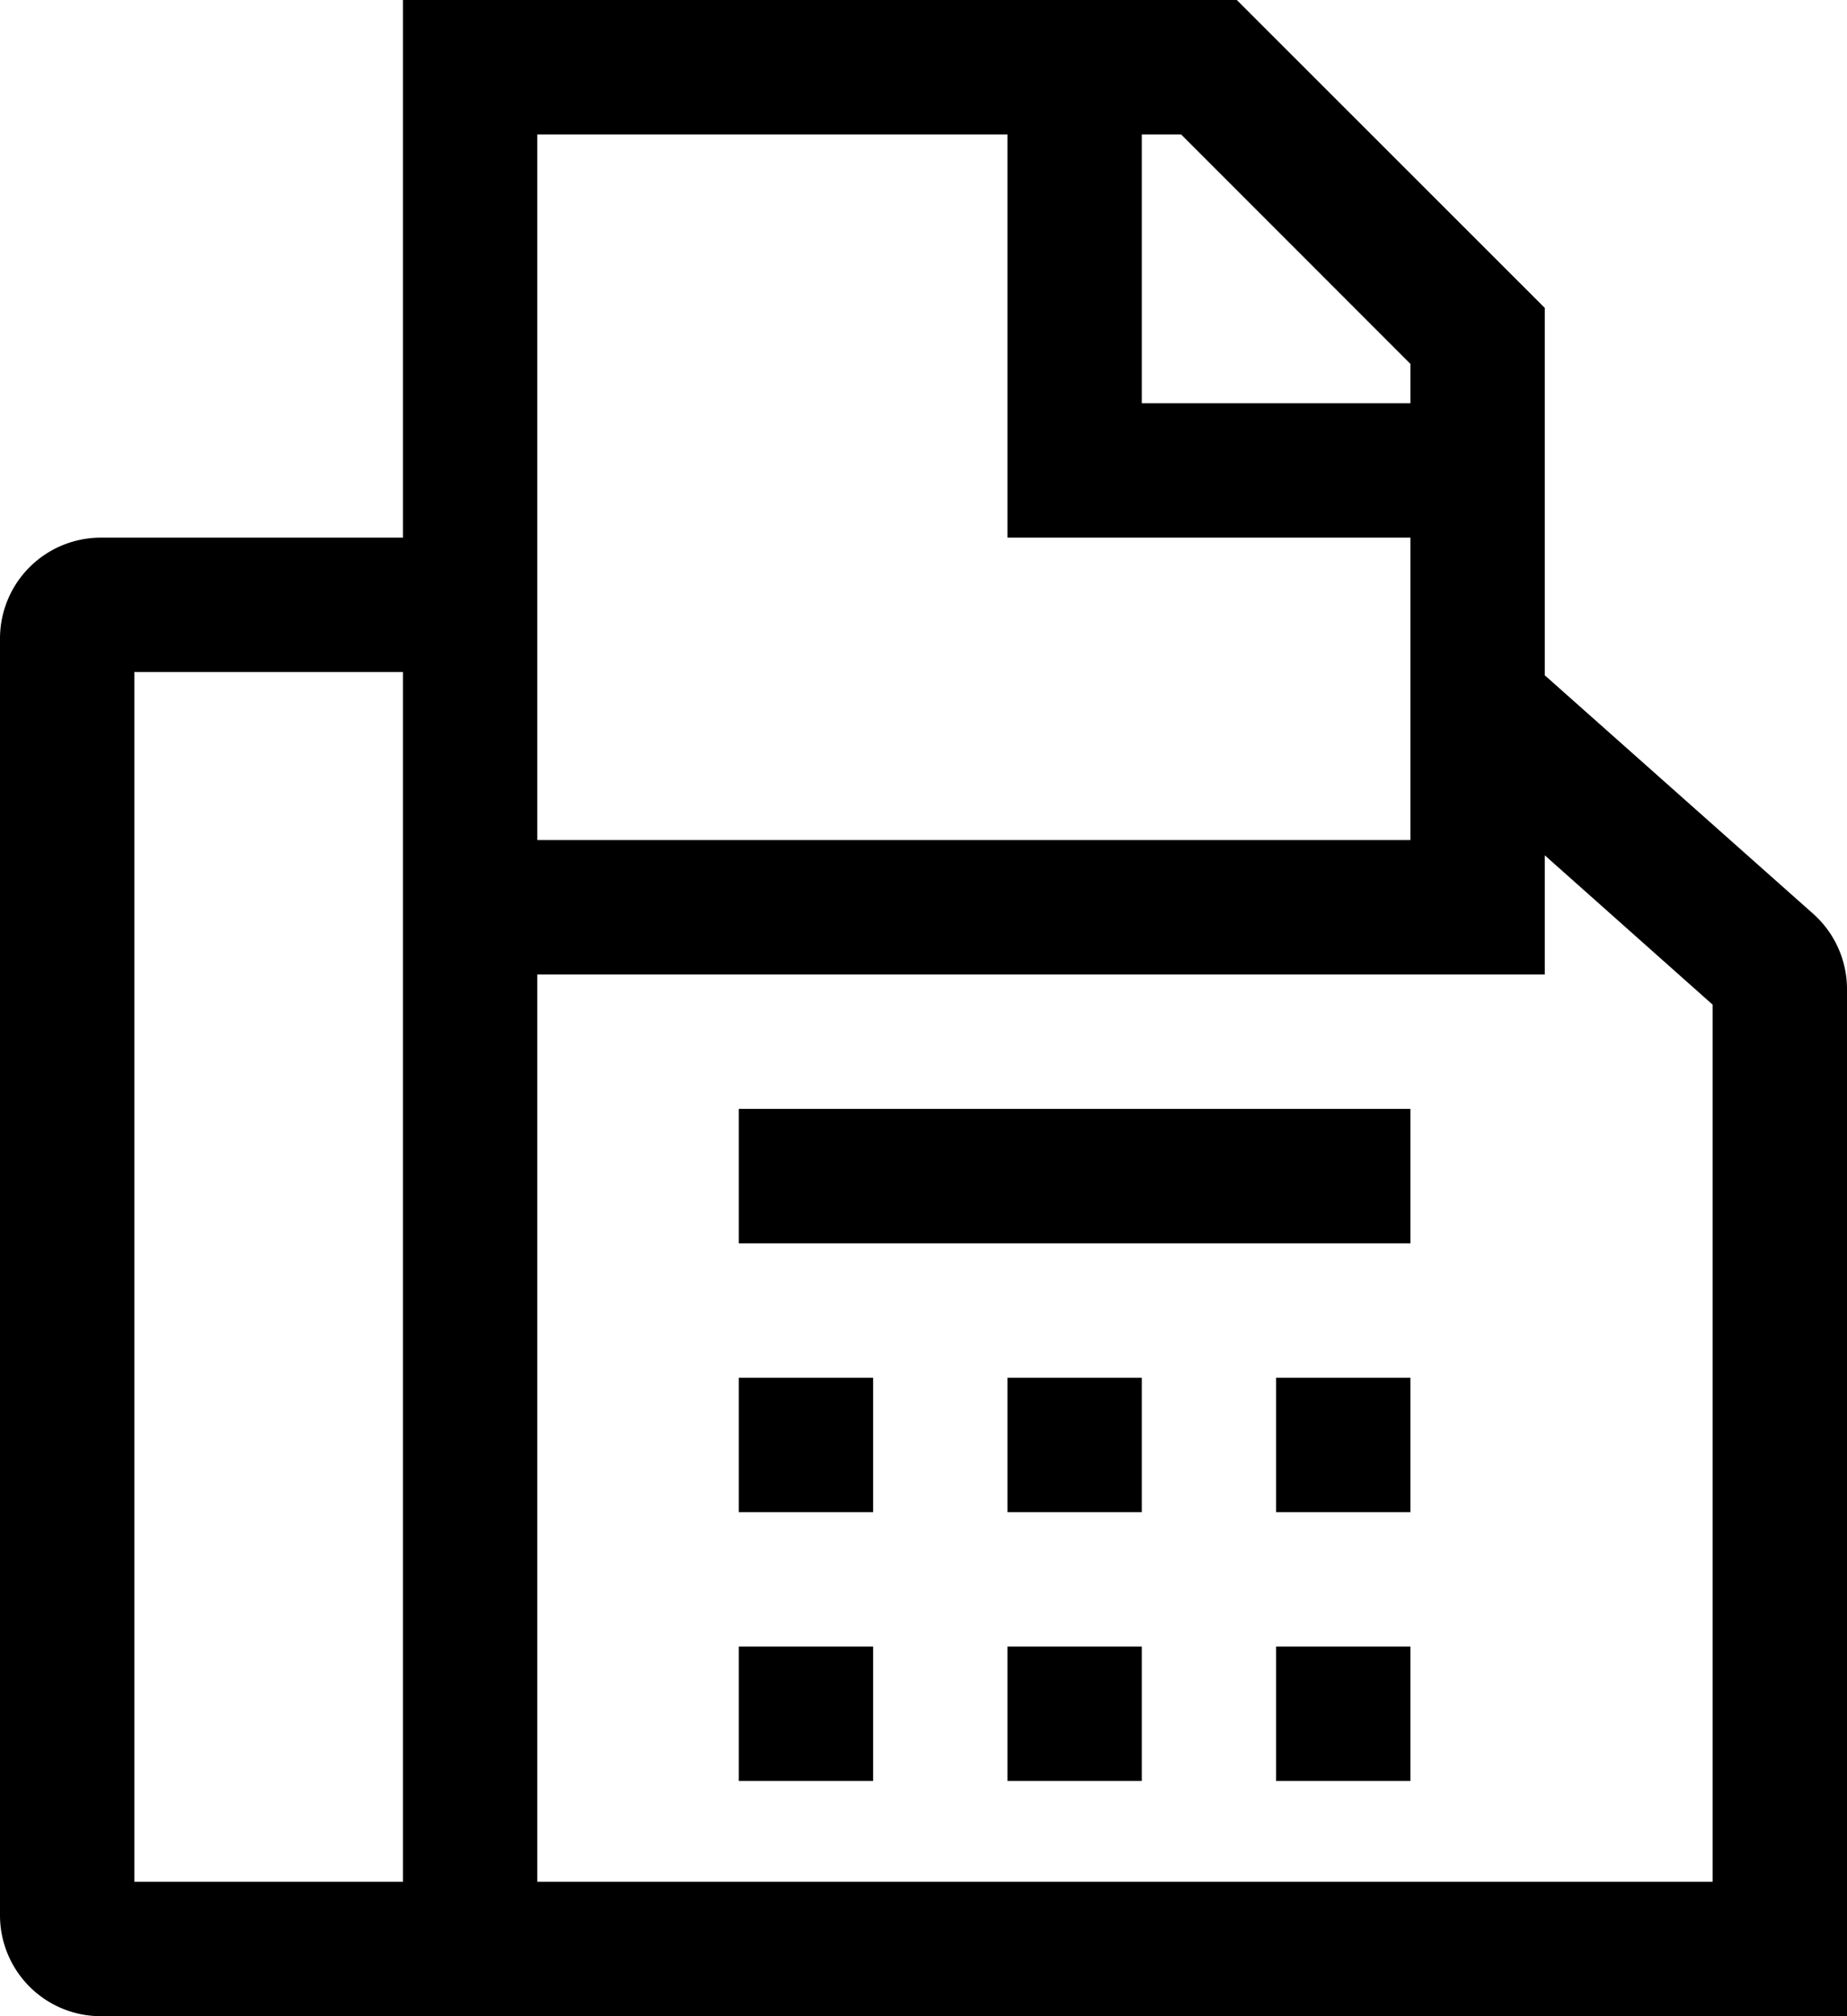 <svg xmlns="http://www.w3.org/2000/svg" width="20.625" height="22.5" viewBox="0 0 20.625 22.5">
  <g id="fax" transform="translate(-5.25 -1.5)">
    <path id="Path_600" data-name="Path 600" d="M25.5,11.7l-3-2.664v-4.1L19.061,1.5H9.75v6H6.375A1.126,1.126,0,0,0,5.25,8.625v14.25A1.126,1.126,0,0,0,6.375,24h19.5V12.543A1.126,1.126,0,0,0,25.5,11.7ZM9.75,22.5h-3V9h3ZM18,3h.439L21,5.561V6H18ZM11.25,3H16.5V7.5H21v3.375H11.25ZM24.375,22.5H11.25V12.375H22.5v-1.33l1.875,1.667Z"/>
    <path id="Path_601" data-name="Path 601" d="M21.75,32.25h1.5v1.5h-1.5Z" transform="translate(-8.25 -15.375)"/>
    <path id="Path_602" data-name="Path 602" d="M27.75,32.25h1.5v1.5h-1.5Z" transform="translate(-11.25 -15.375)"/>
    <path id="Path_603" data-name="Path 603" d="M21.75,38.25h1.5v1.5h-1.5Z" transform="translate(-8.25 -18.375)"/>
    <path id="Path_604" data-name="Path 604" d="M27.75,38.25h1.5v1.5h-1.5Z" transform="translate(-11.25 -18.375)"/>
    <path id="Path_605" data-name="Path 605" d="M33.75,32.25h1.5v1.5h-1.5Z" transform="translate(-14.25 -15.375)"/>
    <path id="Path_606" data-name="Path 606" d="M33.75,38.25h1.5v1.5h-1.5Z" transform="translate(-14.25 -18.375)"/>
    <path id="Path_607" data-name="Path 607" d="M21.75,26.25h7.5v1.5h-7.5Z" transform="translate(-8.25 -12.375)"/>
  </g>
</svg>

